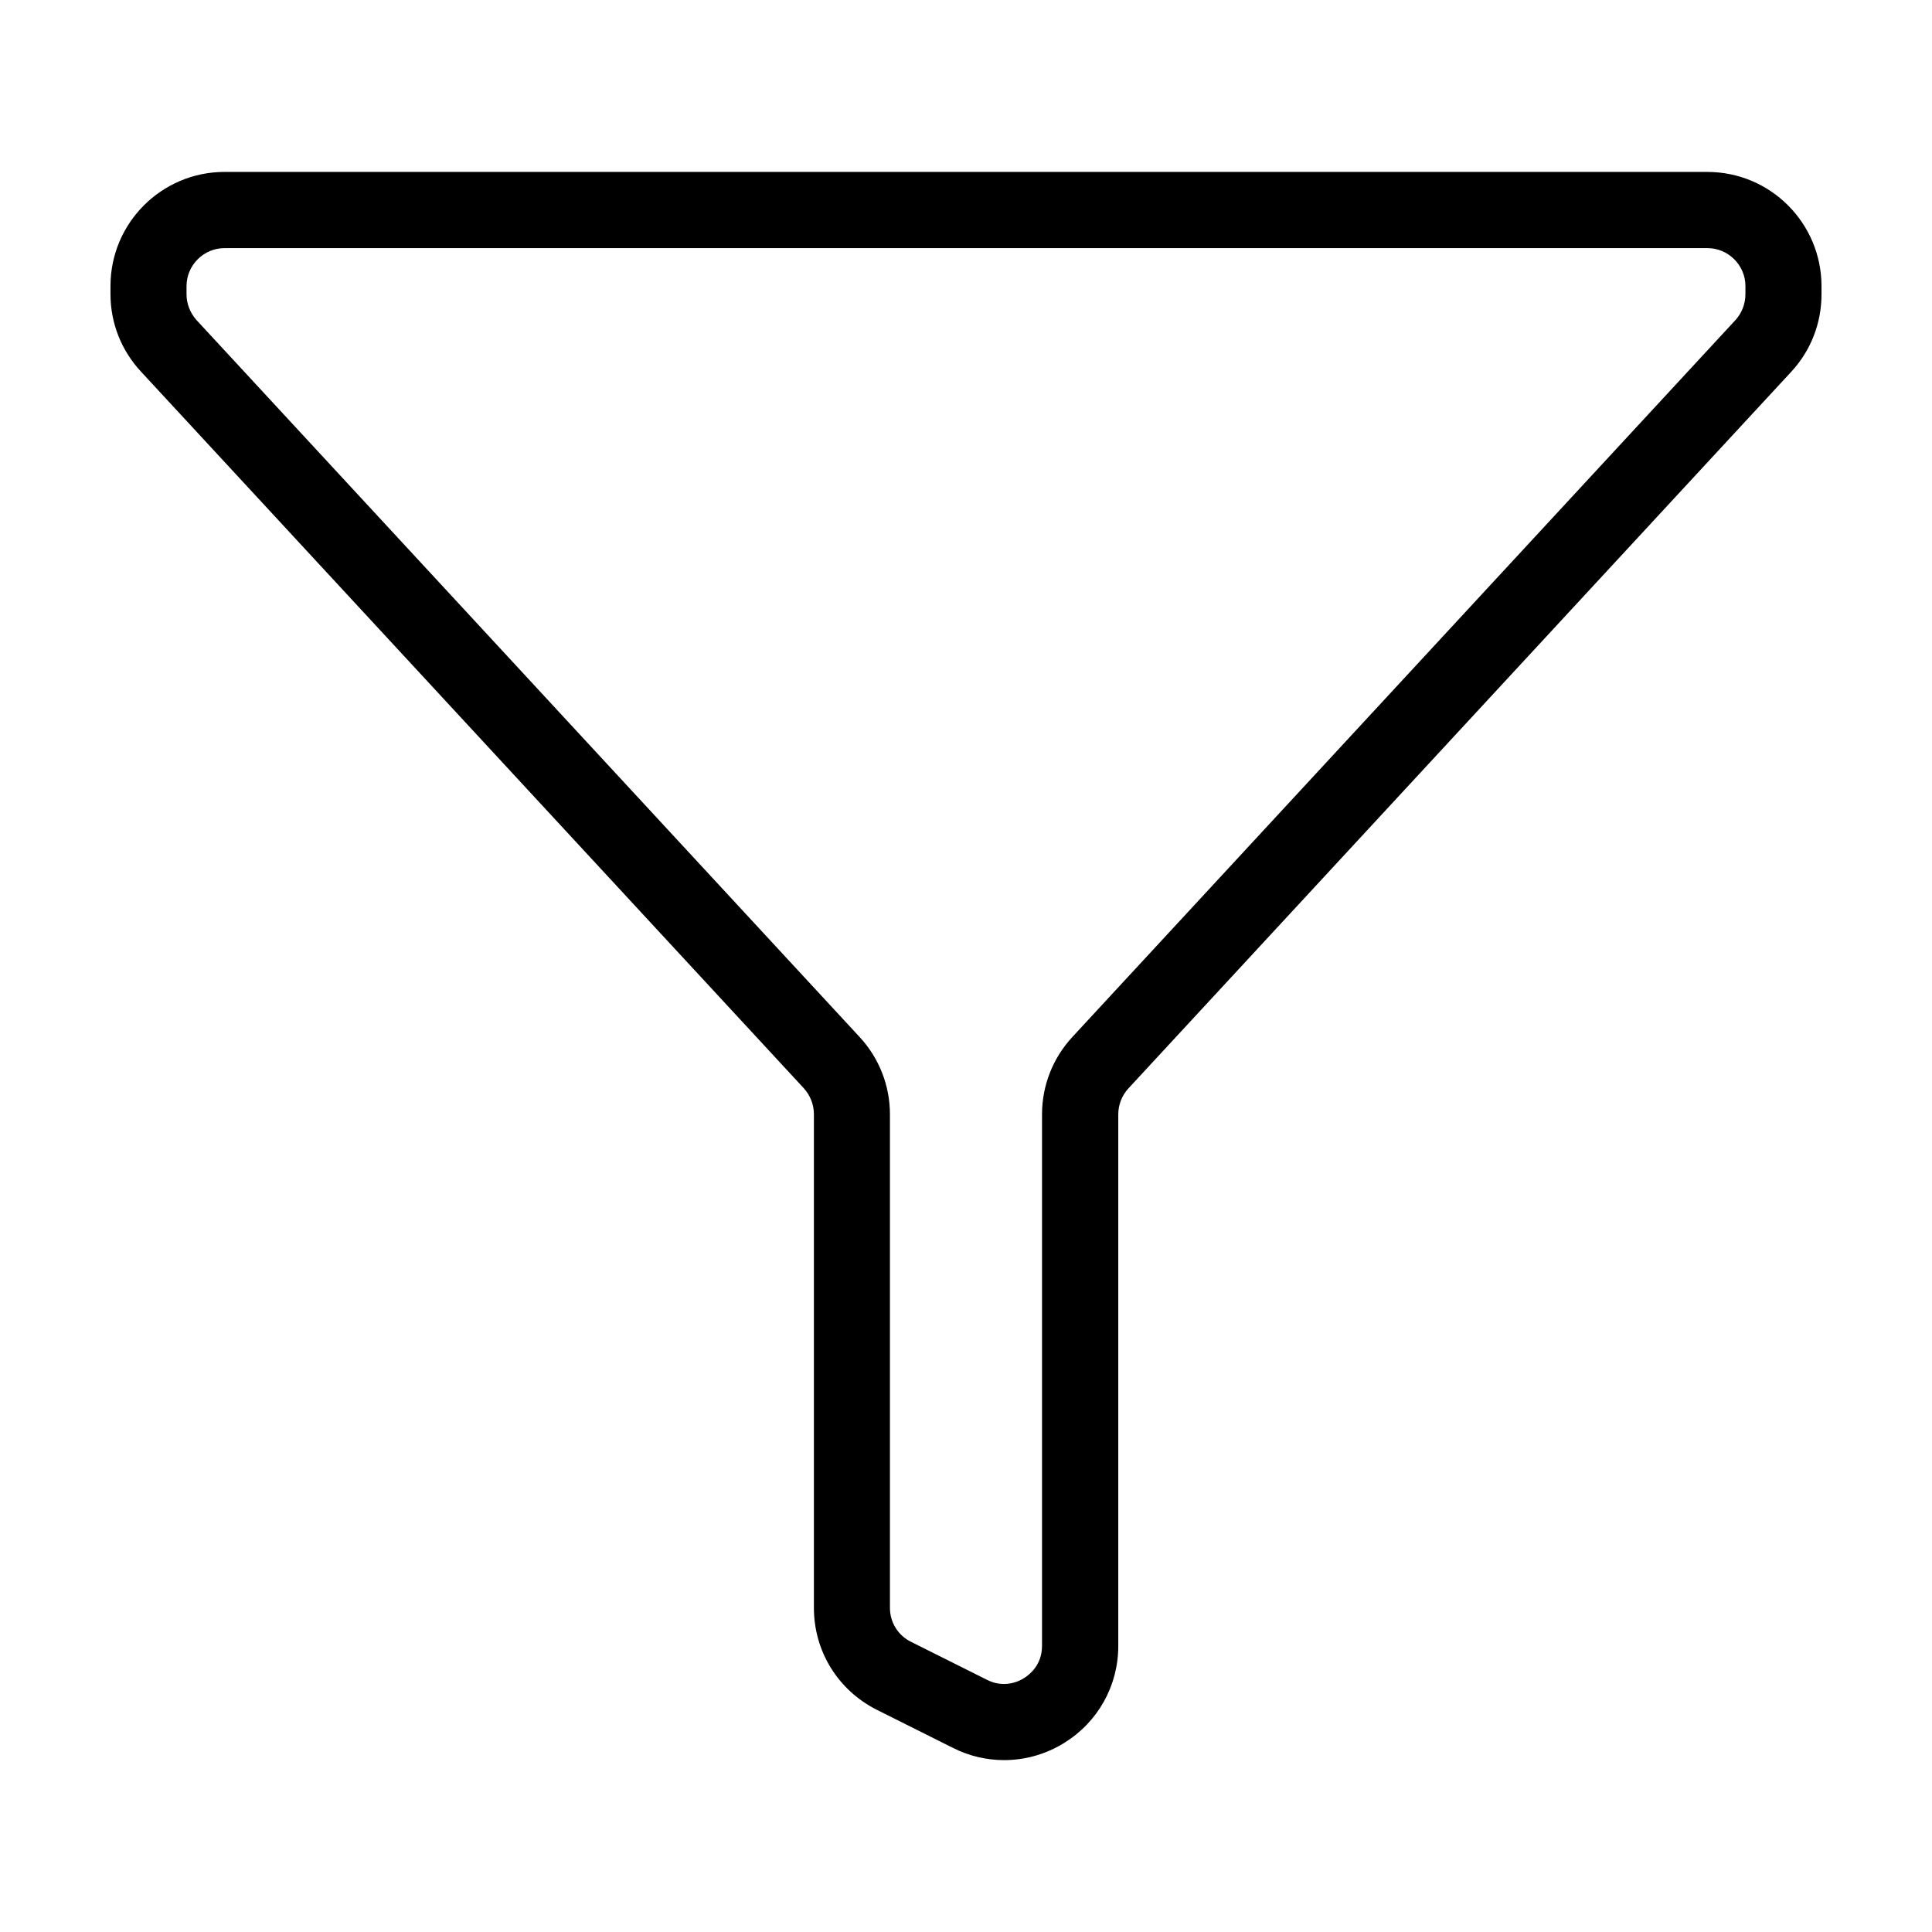 <?xml version="1.0" encoding="UTF-8"?>
<!-- Uploaded to: ICON Repo, www.svgrepo.com, Generator: ICON Repo Mixer Tools -->
<svg fill="#000000" width="800px" height="800px" version="1.1" viewBox="144 144 512 512" xmlns="http://www.w3.org/2000/svg">
 <path d="m596.48 189.56h-392.97c-16.676 0-30.23 13.551-30.23 30.23v2.168c0 7.656 2.871 14.914 8.062 20.504l175.68 189.94c1.715 1.91 2.672 4.328 2.672 6.898v130.79c0 11.539 6.398 21.867 16.727 27.055l20.152 10.078c4.281 2.168 8.918 3.223 13.551 3.223 5.492 0 10.984-1.512 15.871-4.535 8.969-5.543 14.359-15.164 14.359-25.695v-140.91c0-2.519 0.957-4.988 2.672-6.852l175.68-189.94c5.188-5.594 8.012-12.898 8.012-20.504v-2.168c-0.008-16.727-13.559-30.277-30.234-30.277zm10.074 32.445c0 2.519-0.957 4.988-2.672 6.852l-175.68 189.94c-5.184 5.59-8.055 12.895-8.055 20.504v140.86c0 5.09-3.324 7.656-4.785 8.566-1.414 0.906-5.293 2.719-9.777 0.453l-20.152-10.078c-3.477-1.711-5.59-5.188-5.59-9.016v-130.79c0-7.609-2.871-14.914-8.062-20.504l-175.68-189.94c-1.711-1.914-2.668-4.332-2.668-6.852v-2.168c0-5.543 4.535-10.078 10.078-10.078h392.97c5.543 0 10.078 4.535 10.078 10.078z"/>
</svg>
